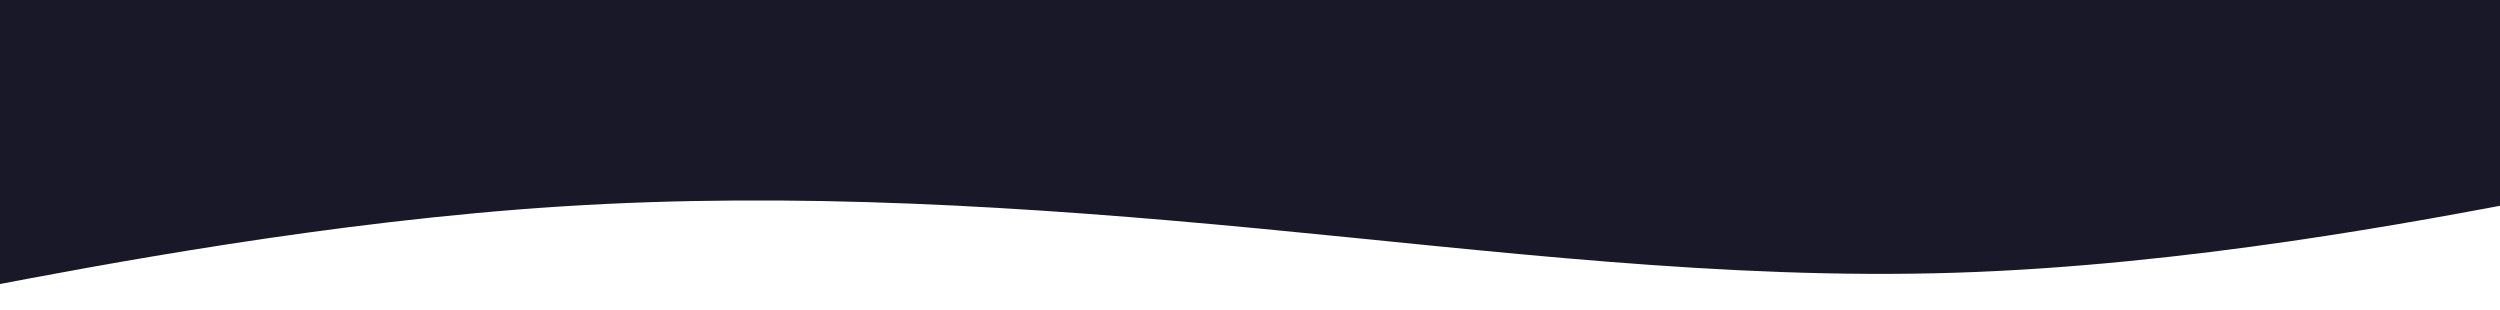 <svg width="428" height="53" viewBox="0 0 428 53" fill="none" xmlns="http://www.w3.org/2000/svg">
<path fill-rule="evenodd" clip-rule="evenodd" d="M-23 53L-3.125 49.214C16.75 45.429 56.5 37.857 96.25 35.333C136 32.809 175.75 35.333 215.5 39.119C255.25 42.905 295 47.952 334.75 46.691C374.5 45.429 414.25 37.857 434.125 34.071L454 30.286V0H434.125C414.25 0 374.5 0 334.75 0C295 0 255.25 0 215.5 0C175.75 0 136 0 96.25 0C56.5 0 16.75 0 -3.125 0H-23V53Z" fill="#181829"/>
</svg>
